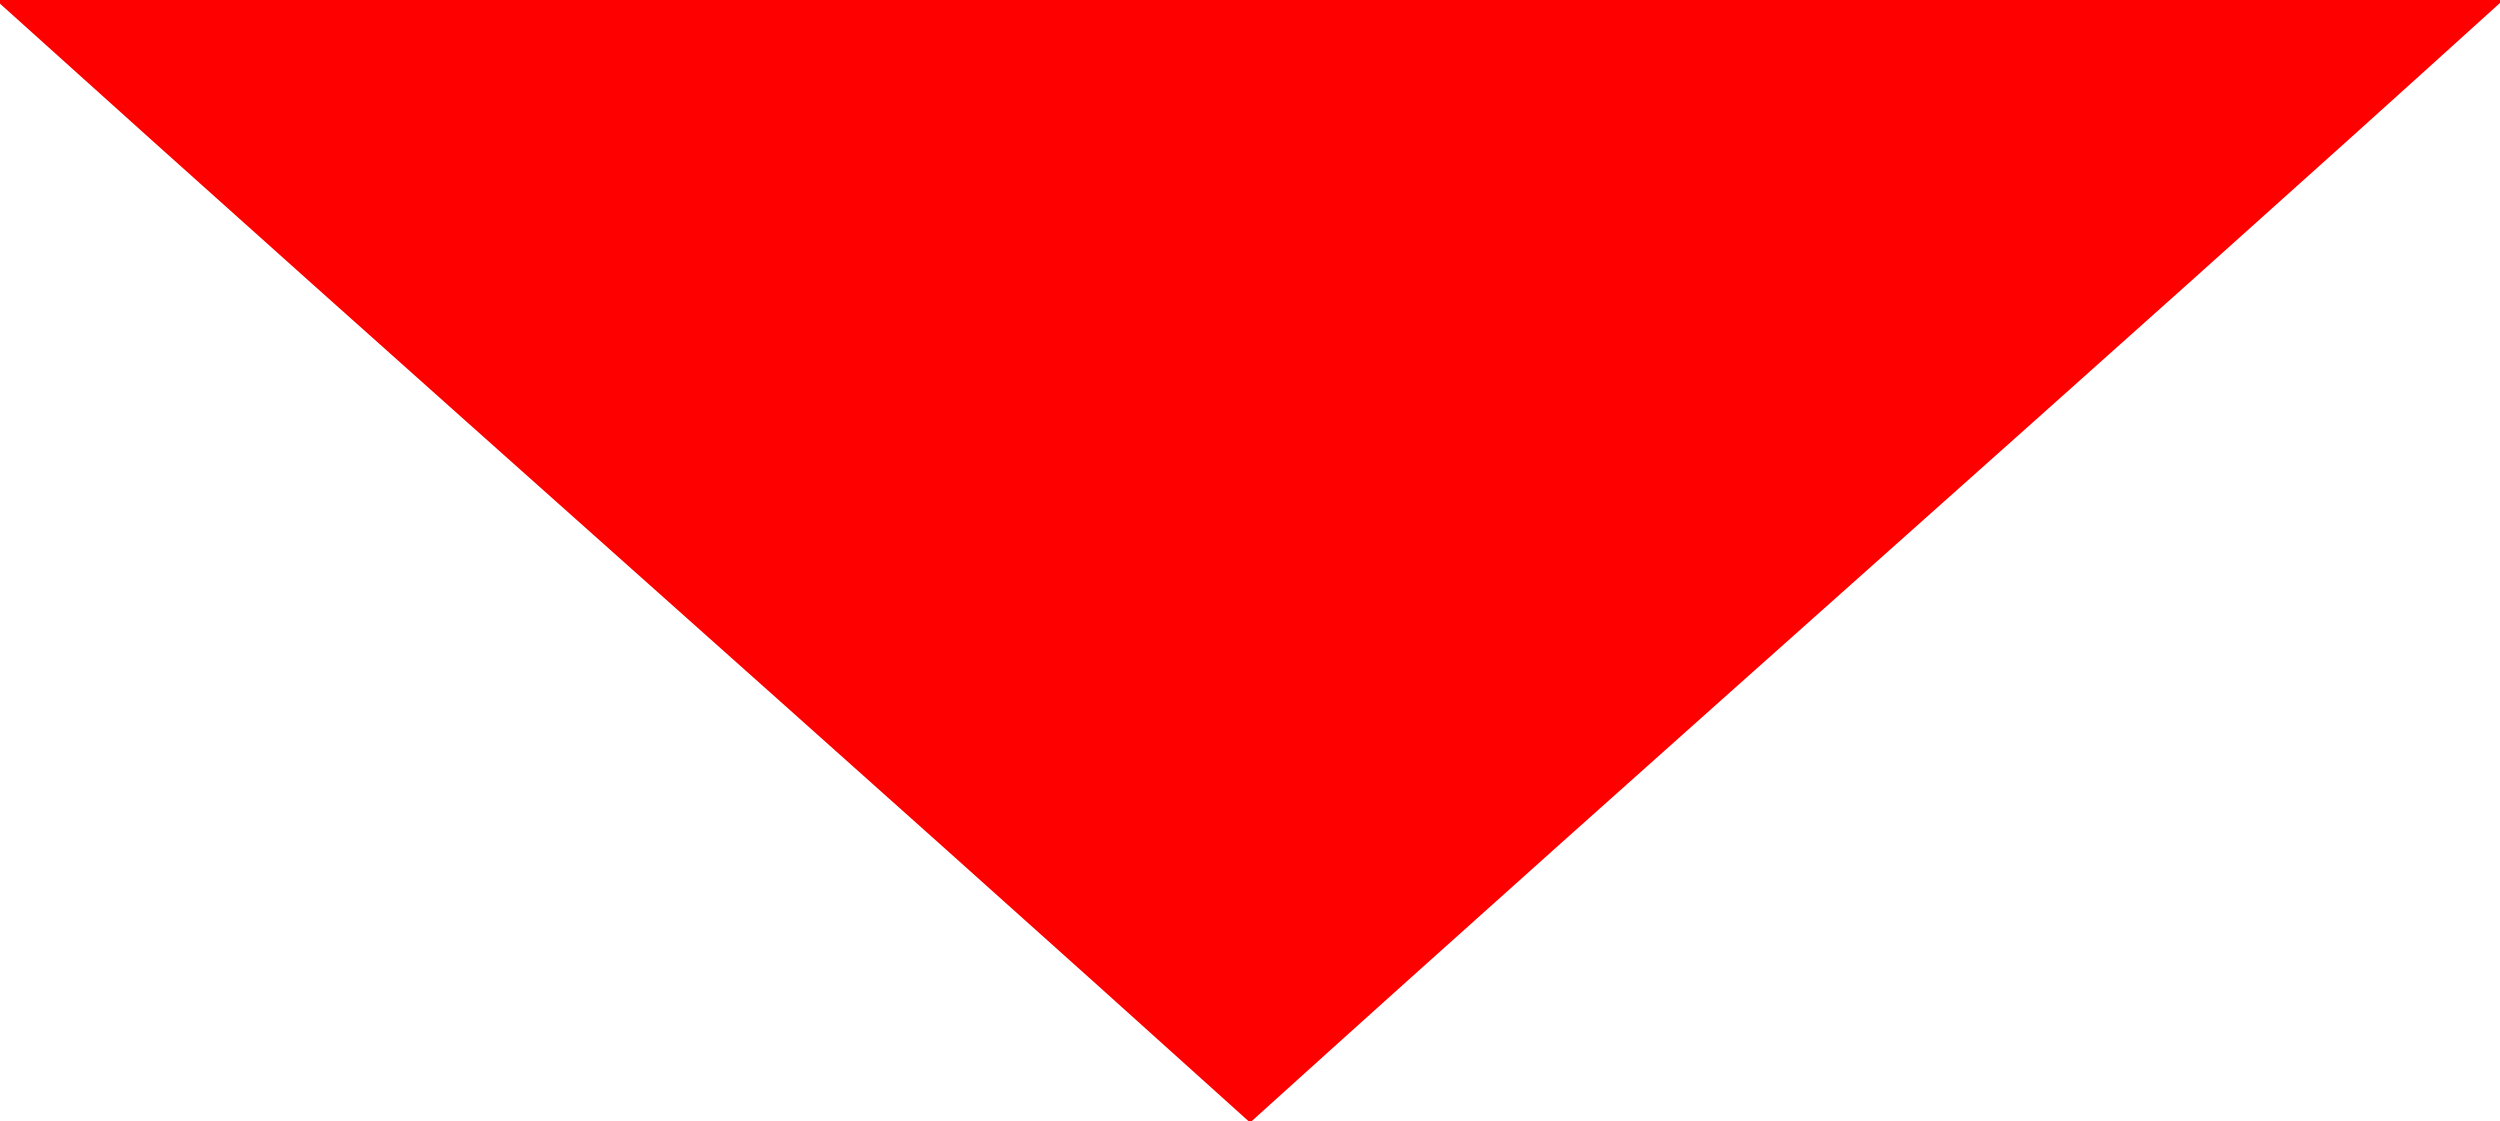 <svg xmlns="http://www.w3.org/2000/svg" width="136pt" height="61pt" viewBox="0 0 136 61"><g id="#ff0000ff"><path fill="#ff0000" opacity="1.00" d=" M 0.00 0.00 L 136.00 0.00 L 136.00 0.16 C 113.48 20.57 90.63 40.61 68.08 61.00 L 67.93 61.00 C 45.37 40.64 22.56 20.55 0.00 0.20 L 0.00 0.00 Z"></path></g></svg>